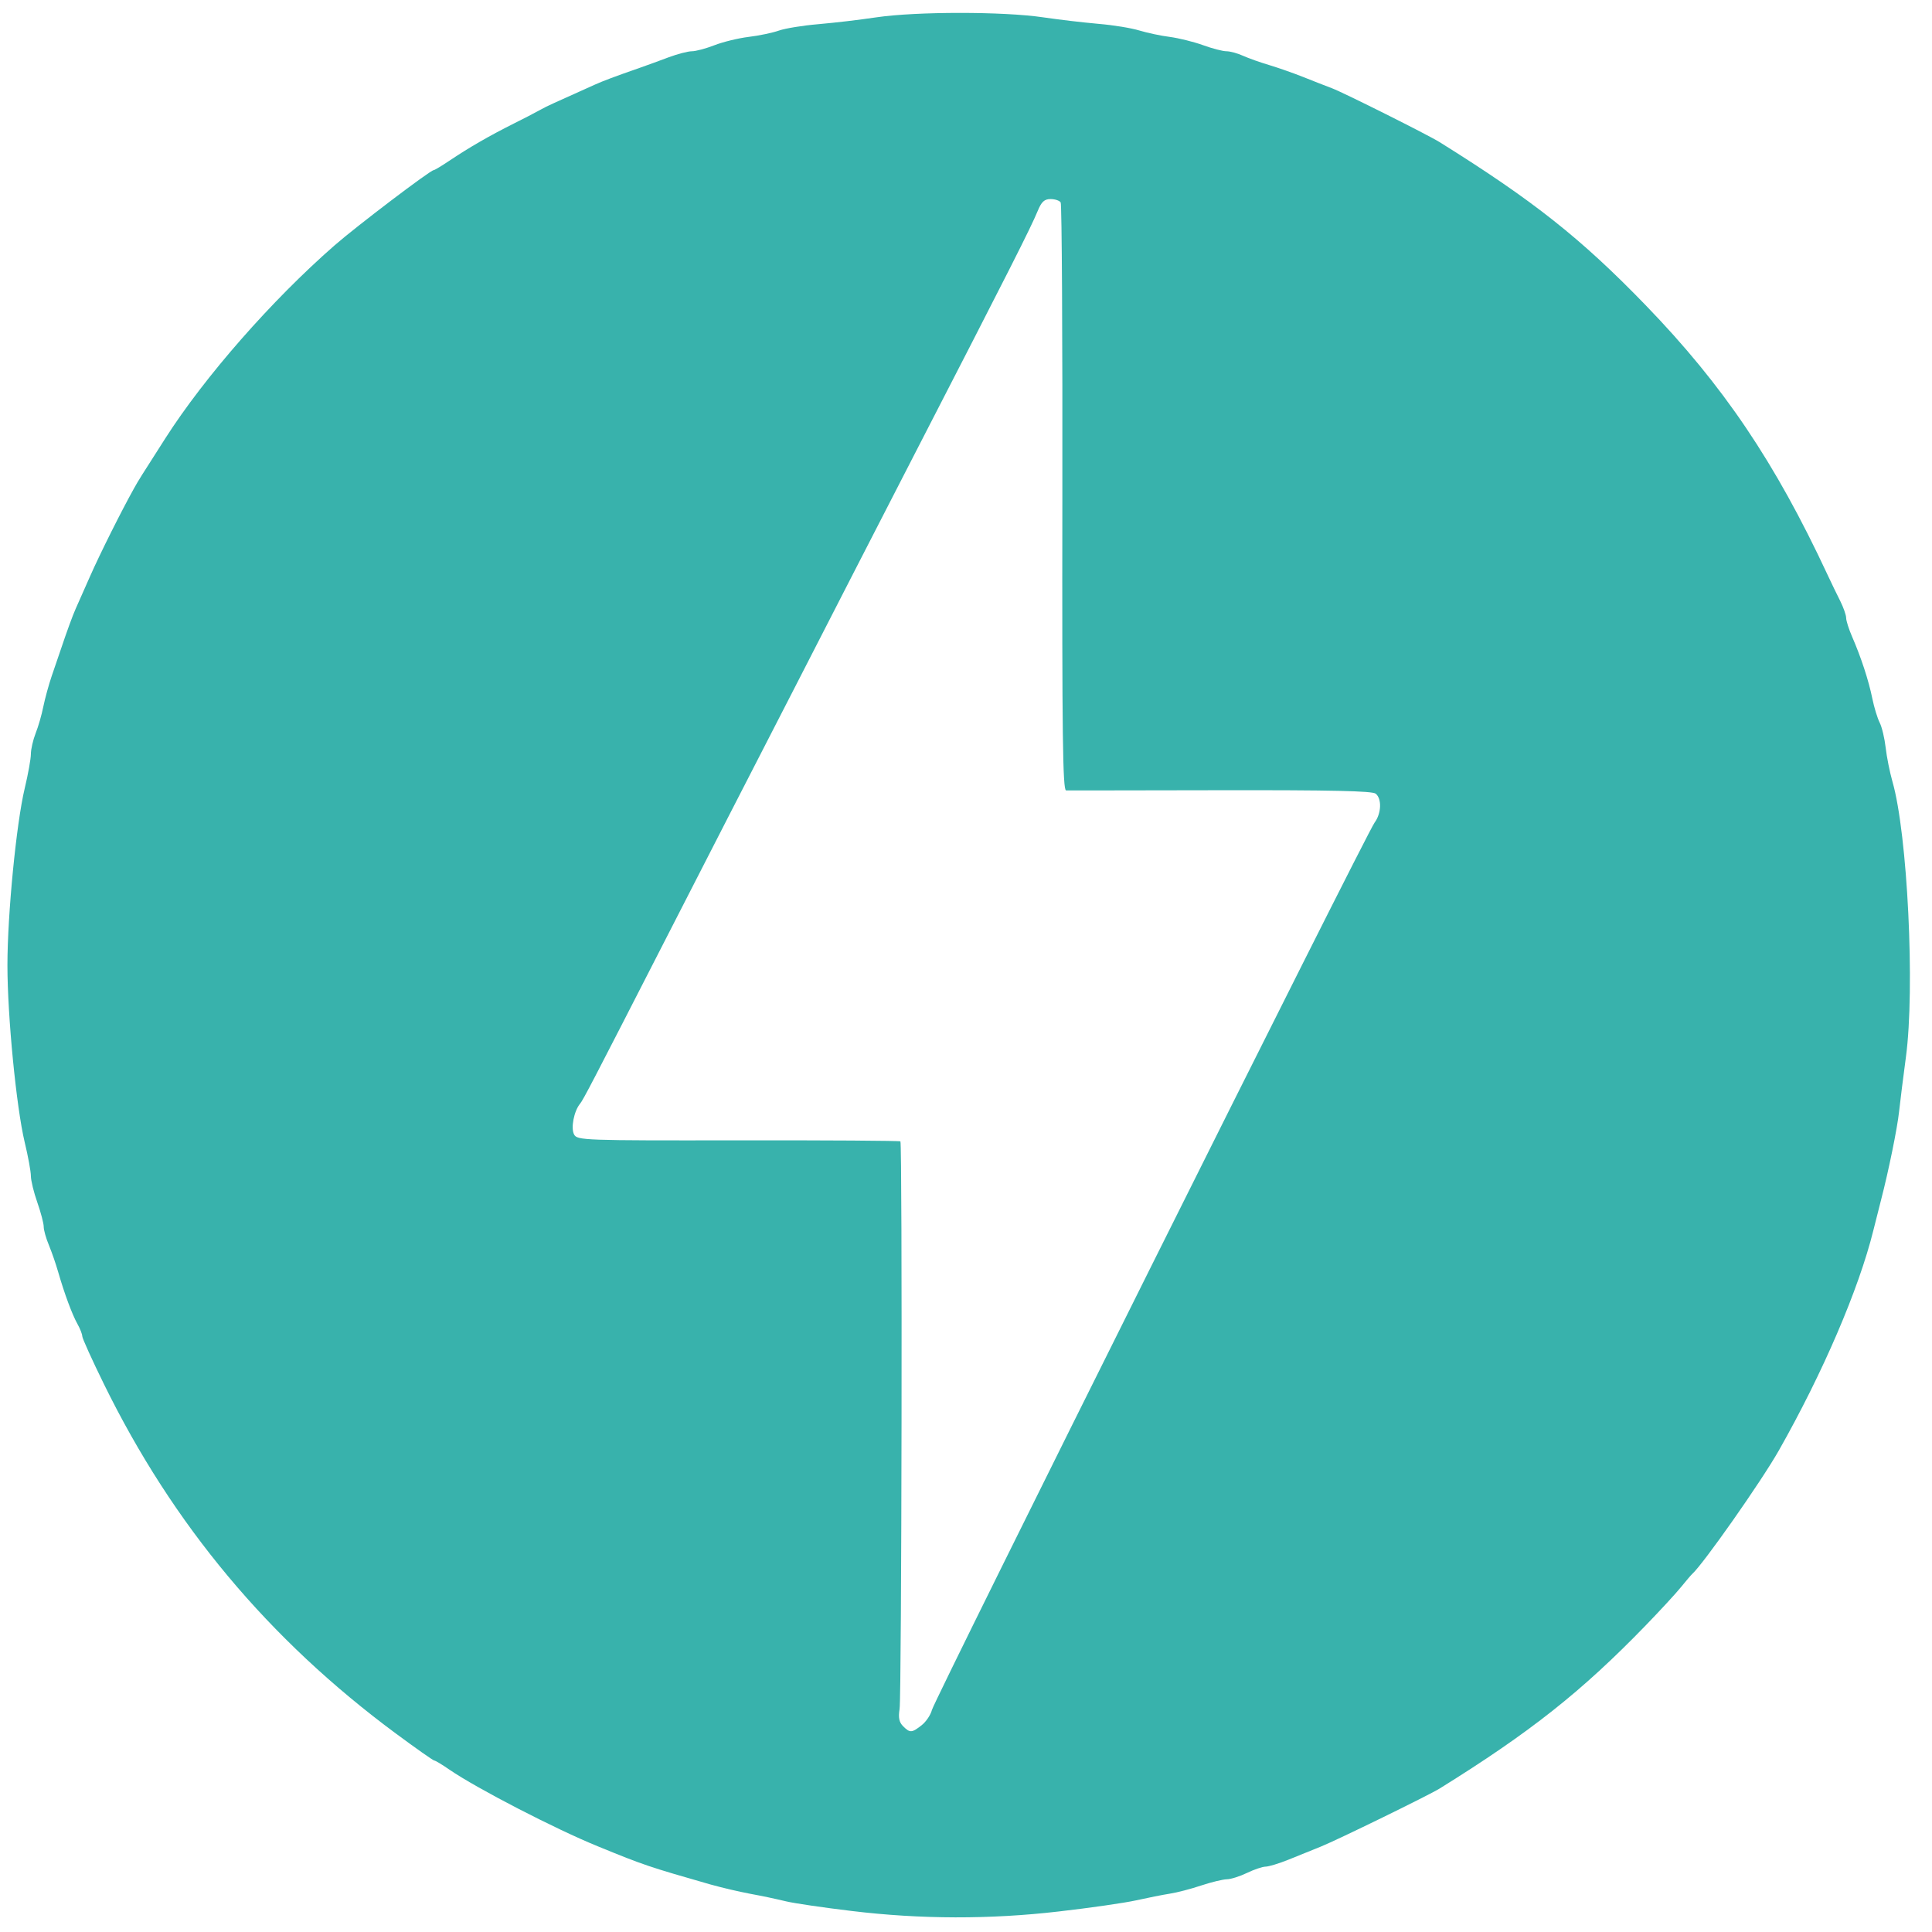 <svg width="128" height="128" viewBox="0 0 129 130" fill="none" xmlns="http://www.w3.org/2000/svg">
<path d="M56.813 128.586C54.91 128.359 52.914 128.066 52.379 127.934C51.592 127.747 50.8 127.58 50.004 127.434C49.095 127.257 48.194 127.046 47.301 126.801C43.156 125.613 42.859 125.516 39.734 124.238C36.859 123.066 31.562 120.328 29.75 119.082C29.254 118.738 28.79 118.461 28.719 118.461C28.649 118.461 27.489 117.645 26.141 116.648C17.571 110.305 11.137 102.605 6.488 93.121C5.688 91.492 5.035 90.047 5.035 89.911C5.035 89.777 4.891 89.406 4.715 89.094C4.352 88.445 3.835 87.047 3.418 85.602C3.239 84.988 3.03 84.383 2.793 83.789C2.598 83.329 2.441 82.769 2.441 82.543C2.441 82.316 2.246 81.578 2.008 80.898C1.77 80.223 1.578 79.426 1.578 79.128C1.578 78.832 1.391 77.808 1.16 76.852C0.598 74.492 0 68.379 0 64.953C0 61.531 0.598 55.418 1.16 53.059C1.39 52.102 1.578 51.059 1.578 50.739C1.578 50.418 1.723 49.789 1.898 49.339C2.078 48.891 2.308 48.086 2.414 47.551C2.524 47.016 2.774 46.094 2.977 45.496L3.567 43.77C4 42.477 4.402 41.383 4.594 40.957C4.704 40.719 5.133 39.747 5.551 38.797C6.227 37.262 7.676 34.367 8.523 32.852C8.832 32.297 8.949 32.113 10.621 29.5C13.27 25.352 17.797 20.191 22.011 16.512C23.496 15.215 28.457 11.449 28.68 11.449C28.742 11.449 29.21 11.168 29.723 10.824C31.07 9.922 32.391 9.156 34.113 8.293C34.731 7.987 35.343 7.669 35.949 7.34C36.234 7.176 36.769 6.93 39.516 5.7C40.121 5.43 40.773 5.184 42.652 4.527C43.066 4.383 43.898 4.078 44.492 3.855C45.09 3.633 45.793 3.449 46.055 3.449C46.313 3.449 46.992 3.269 47.563 3.047C48.133 2.824 49.168 2.57 49.867 2.484C50.563 2.402 51.488 2.207 51.922 2.054C52.352 1.906 53.532 1.714 54.543 1.629C55.861 1.51 57.175 1.355 58.484 1.164C61.172 0.77 67.016 0.77 69.676 1.164C70.932 1.344 72.193 1.492 73.457 1.609C74.41 1.688 75.625 1.887 76.16 2.051C76.695 2.211 77.621 2.411 78.215 2.484C78.809 2.563 79.809 2.809 80.437 3.035C81.067 3.265 81.781 3.449 82.027 3.449C82.273 3.449 82.781 3.586 83.152 3.758C83.527 3.926 84.32 4.207 84.918 4.383C85.512 4.563 86.531 4.918 87.188 5.18C87.84 5.441 88.715 5.785 89.133 5.941C89.903 6.231 95.593 9.078 96.367 9.563C102.648 13.48 105.879 16.039 110.223 20.527C115.461 25.941 118.938 31.097 122.477 38.687C122.727 39.223 123.109 40.016 123.328 40.445C123.543 40.879 123.723 41.387 123.723 41.575C123.723 41.765 123.903 42.335 124.125 42.844C124.727 44.227 125.242 45.801 125.485 47.004C125.605 47.594 125.828 48.324 125.98 48.625C126.133 48.925 126.312 49.688 126.383 50.313C126.453 50.937 126.66 51.961 126.836 52.582C127.856 56.113 128.363 66.516 127.746 71.117C127.563 72.484 127.356 74.137 127.286 74.789C127.168 75.906 126.578 78.793 126.074 80.734L125.554 82.789C124.574 86.746 122.152 92.383 119.195 97.598C118.023 99.668 114.094 105.266 113.352 105.922C113.285 105.98 112.953 106.372 112.617 106.785C112.281 107.203 111.203 108.371 110.227 109.379C105.926 113.82 102.457 116.566 96.367 120.348C95.645 120.797 89.52 123.789 88.375 124.254C87.781 124.492 86.789 124.894 86.172 125.144C85.559 125.391 84.875 125.598 84.66 125.602C84.445 125.605 83.879 125.797 83.402 126.027C82.926 126.257 82.32 126.449 82.051 126.453C81.785 126.457 81.008 126.645 80.324 126.871C79.641 127.101 78.691 127.348 78.214 127.421C77.738 127.496 76.719 127.699 75.945 127.871C75.172 128.043 72.835 128.379 70.758 128.617C66.125 129.157 61.444 129.147 56.813 128.586ZM61.516 116.086C61.816 115.852 62.125 115.386 62.207 115.059C62.387 114.336 91.441 56.089 91.988 55.359C92.449 54.742 92.492 53.754 92.07 53.406C91.848 53.219 89.066 53.16 81.64 53.172C76.07 53.184 71.387 53.188 71.234 53.184C71.008 53.176 70.961 49.454 70.984 33.512C71 22.695 70.949 13.746 70.871 13.622C70.793 13.496 70.488 13.395 70.191 13.395C69.773 13.395 69.578 13.575 69.321 14.203C68.836 15.371 67.496 18.023 60.973 30.688C59.618 33.316 58.266 35.946 56.918 38.578C55.762 40.84 53.938 44.391 52.871 46.468C49.999 52.051 47.133 57.637 44.273 63.227C39.34 72.863 38.743 74.012 38.531 74.266C38.121 74.762 37.898 75.906 38.129 76.336C38.339 76.73 38.758 76.746 49.172 76.73C55.125 76.723 60.035 76.754 60.086 76.8C60.223 76.941 60.172 114.11 60.031 114.996C59.938 115.578 60 115.886 60.266 116.152C60.726 116.613 60.852 116.609 61.516 116.086Z" fill="#38B2AC"/>
</svg>
